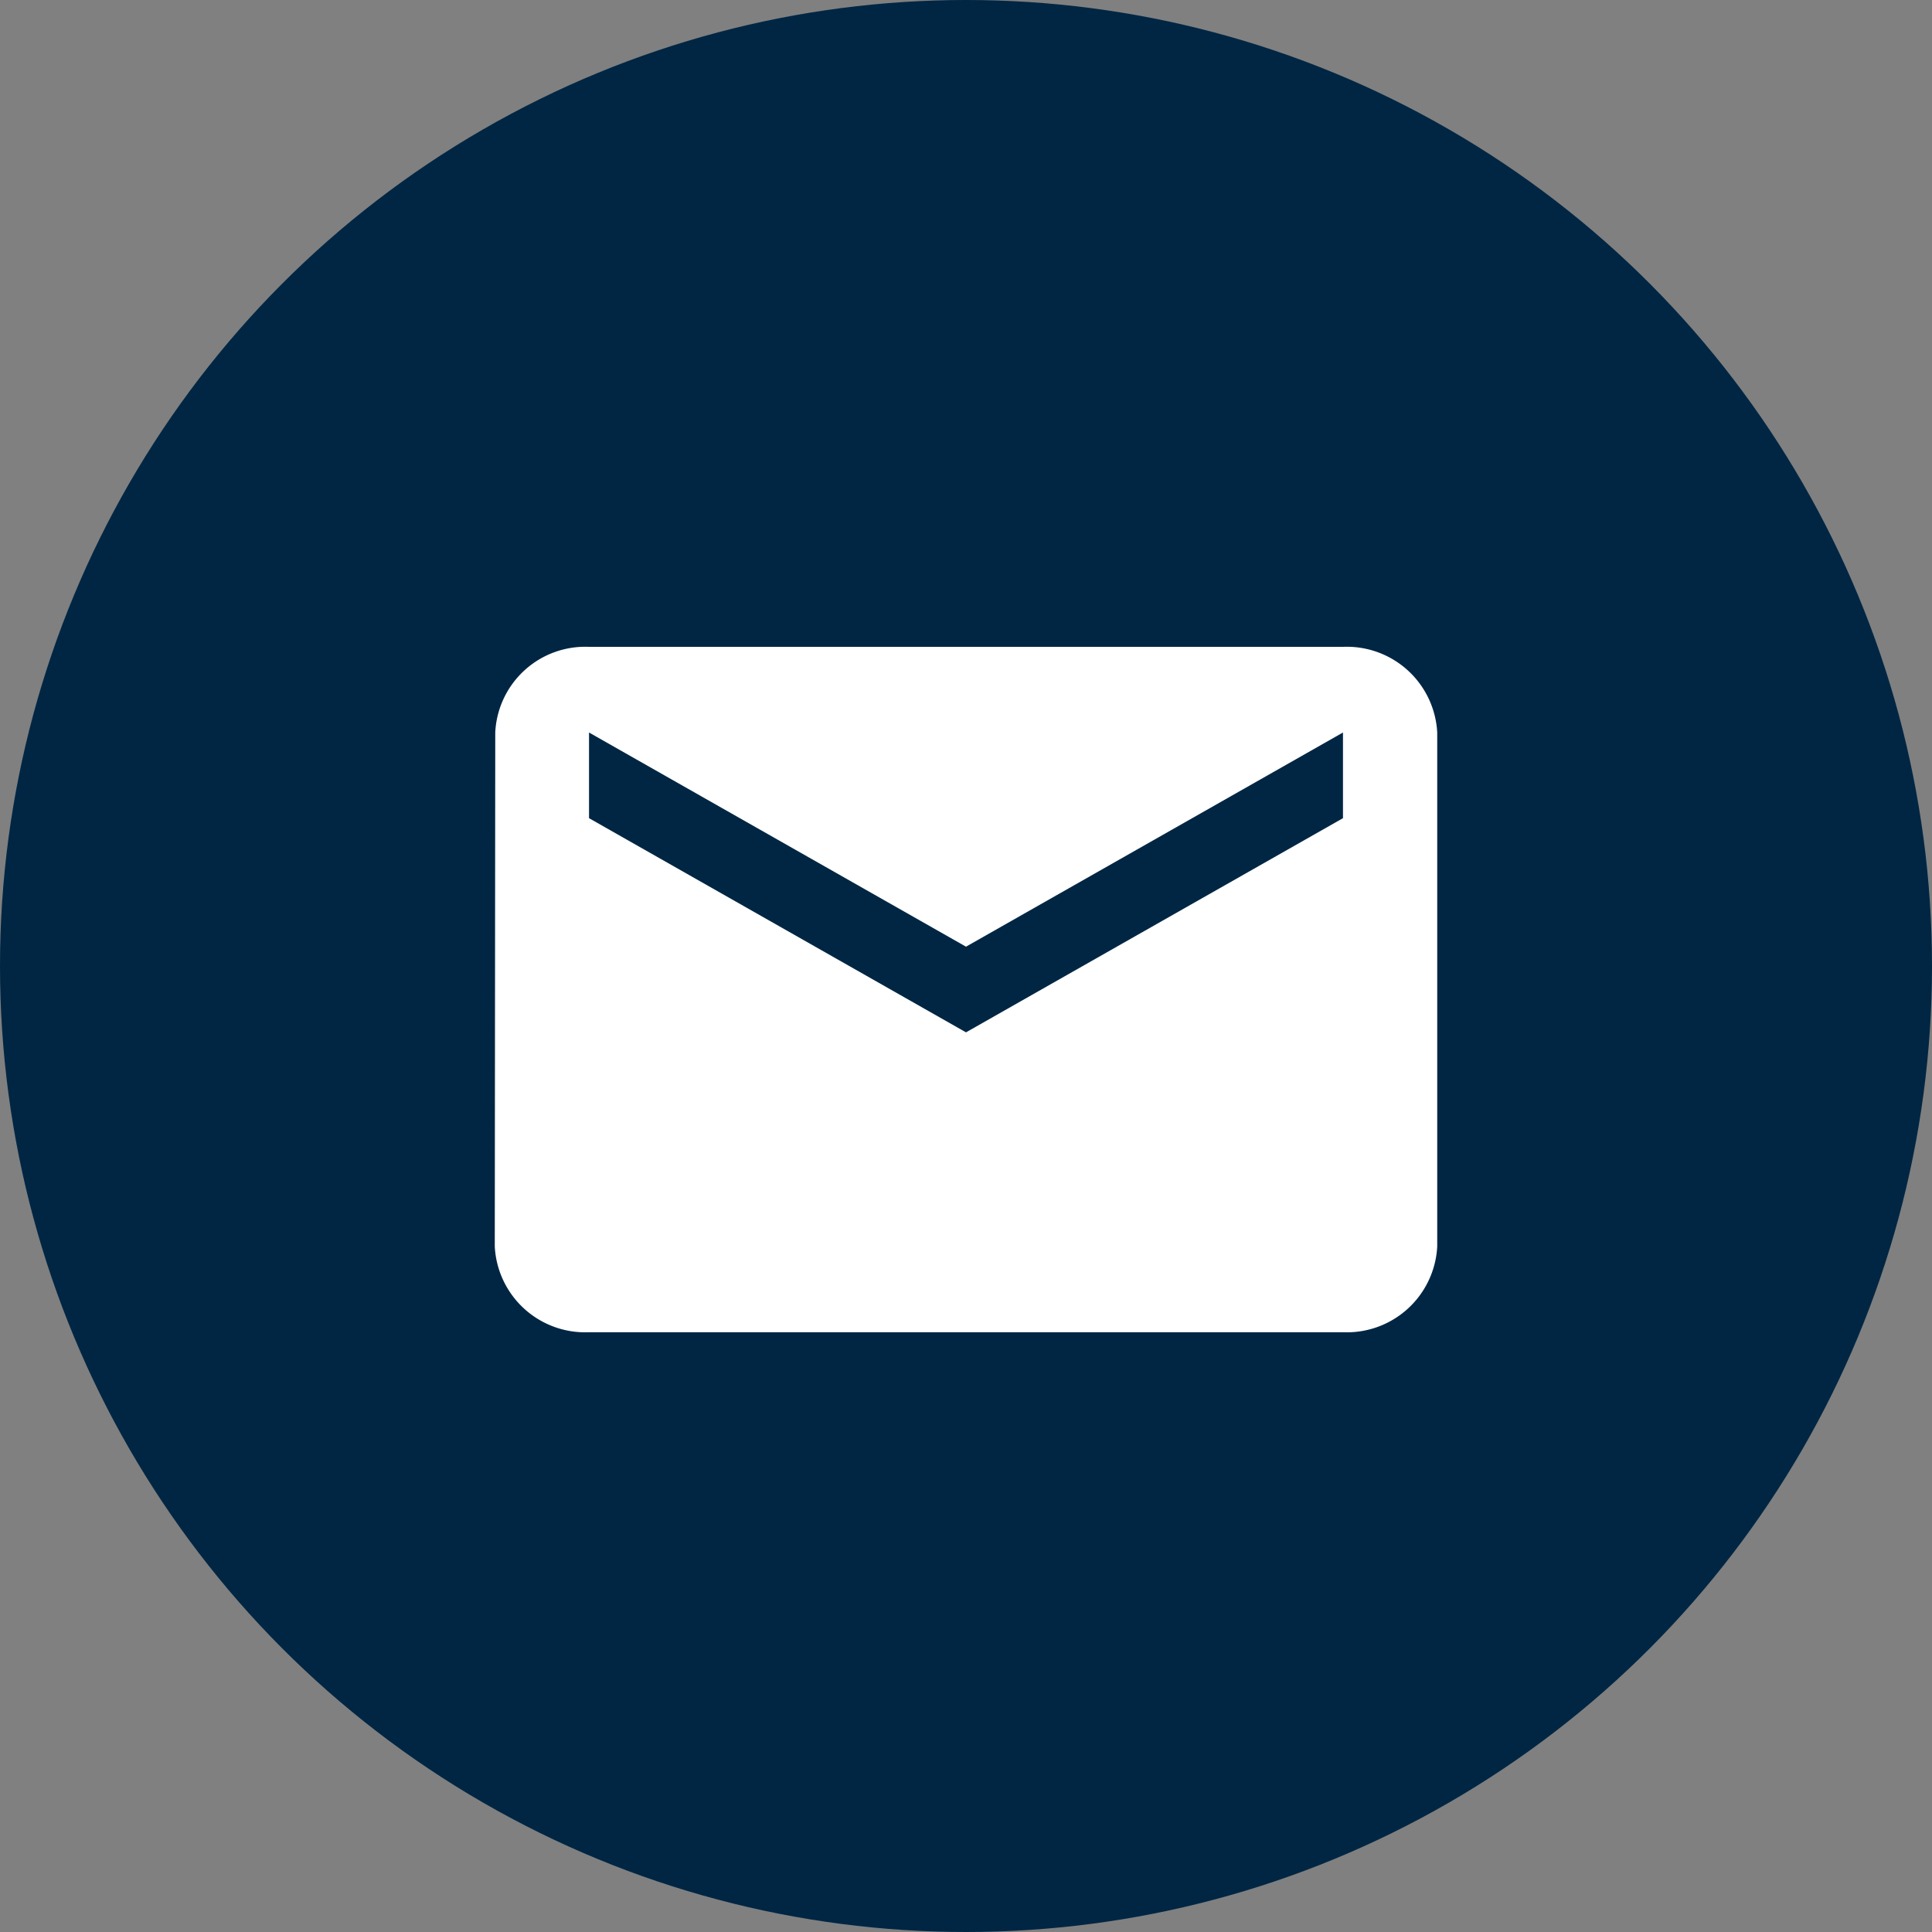 <svg xmlns="http://www.w3.org/2000/svg" width="41" height="41" viewBox="0 0 41 41">
  <rect x="0" y="0" width="41" height="41" fill="#808080" stroke="none"/>
  <g id="Gruppe_118" data-name="Gruppe 118" transform="translate(-202 -641)">
    <circle id="Ellipse_48" data-name="Ellipse 48" cx="20.5" cy="20.5" r="20.5" transform="translate(202 641)" fill="#002643"/>
    <path id="Icon_material-mail" data-name="Icon material-mail" d="M21,6H5A1.912,1.912,0,0,0,3.01,7.818L3,18.727a1.921,1.921,0,0,0,2,1.818H21a1.921,1.921,0,0,0,2-1.818V7.818A1.921,1.921,0,0,0,21,6Zm0,3.636-8,4.545L5,9.636V7.818l8,4.545,8-4.545Z" transform="translate(209.5 648.727)" fill="#fff"/>
  </g>
</svg>
